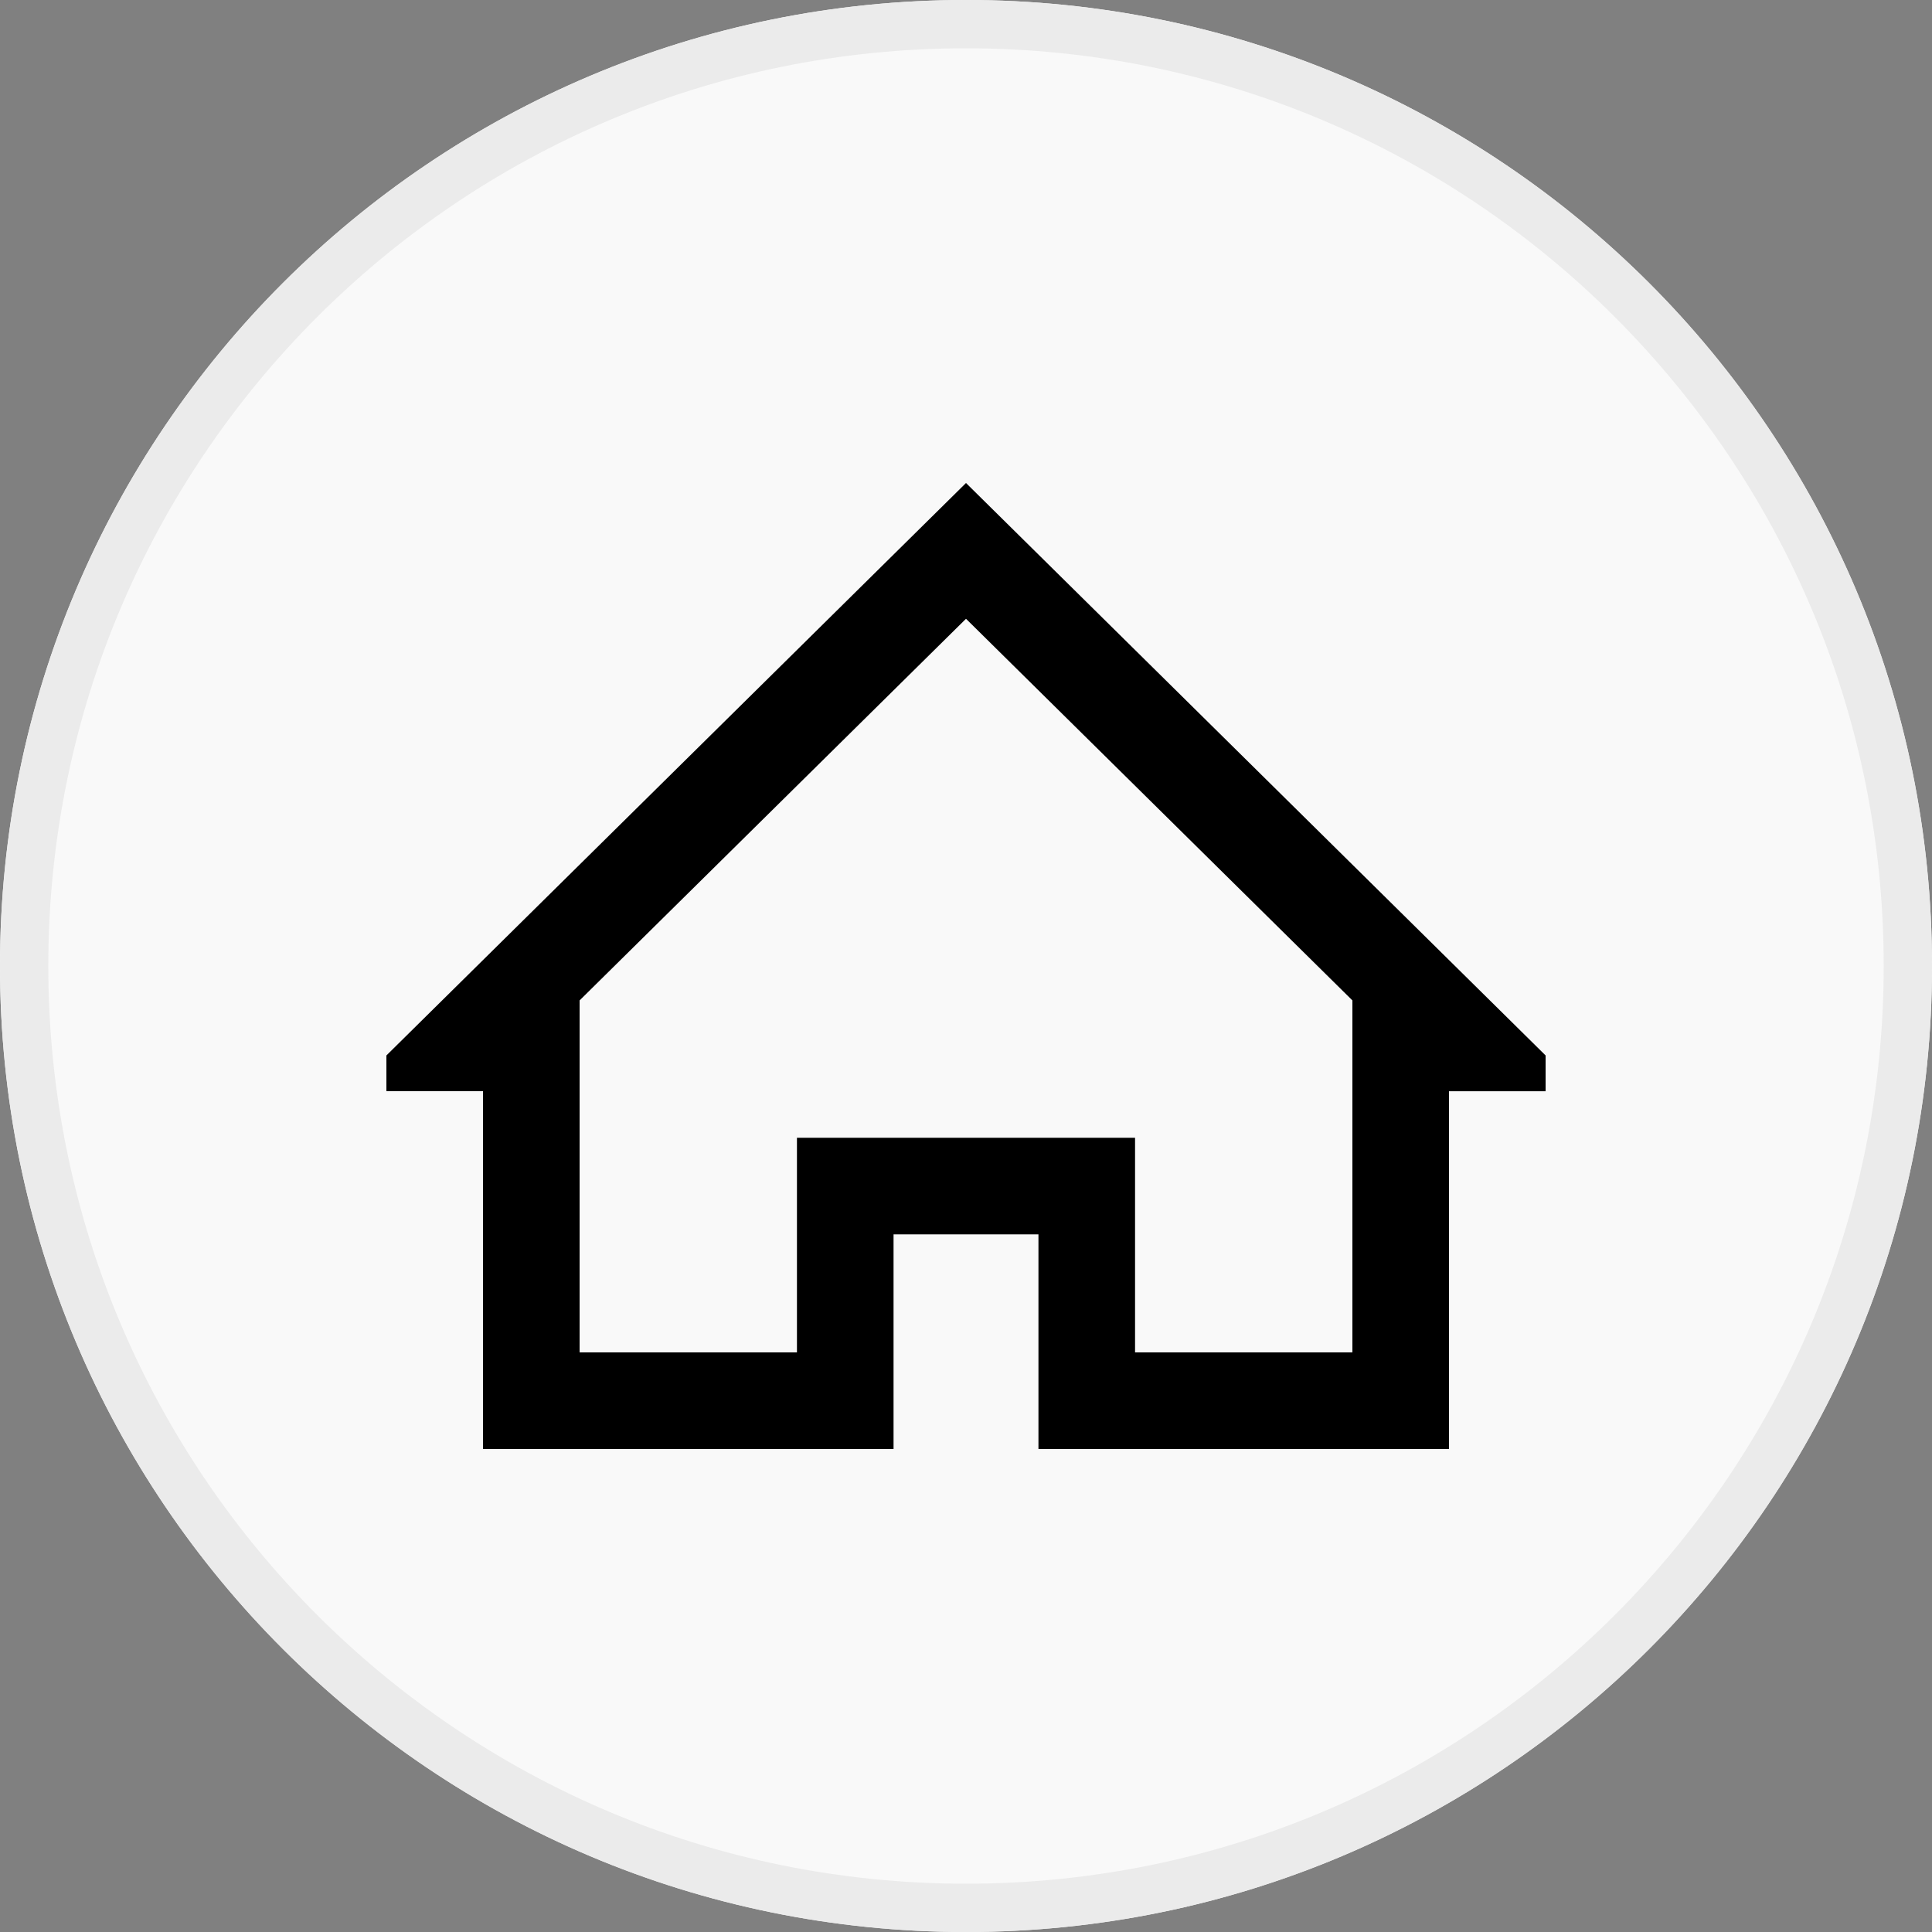 <svg xmlns="http://www.w3.org/2000/svg" xmlns:xlink="http://www.w3.org/1999/xlink" width="40" height="40" viewBox="0 0 40 40"><rect x="0" y="0" width="40" height="40" fill="#808080" stroke="none"/><defs><path id="bdkfa" d="M1145 304c0-11.046 8.954-20 20-20s20 8.954 20 20-8.954 20-20 20-20-8.954-20-20z"/><path id="bdkfb" d="M1177 305.852L1165 294l-12 11.852v.74h2V314h8.5v-4.444h3V314h8.5v-7.407h2z"/><clipPath id="bdkfc"><use fill="#fff" xlink:href="#bdkfa"/></clipPath><clipPath id="bdkfd"><use fill="#fff" xlink:href="#bdkfb"/></clipPath></defs><g><g transform="translate(-1145 -284)"><use fill="#f9f9f9" xlink:href="#bdkfa"/><use fill="#fff" fill-opacity="0" stroke="#ebebeb" stroke-miterlimit="50" stroke-width="2" clip-path="url(&quot;#bdkfc&quot;)" xlink:href="#bdkfa"/></g><g transform="translate(-1145 -284)"><use fill="#fff" fill-opacity="0" stroke="#000" stroke-miterlimit="50" stroke-width="4" clip-path="url(&quot;#bdkfd&quot;)" xlink:href="#bdkfb"/></g></g></svg>